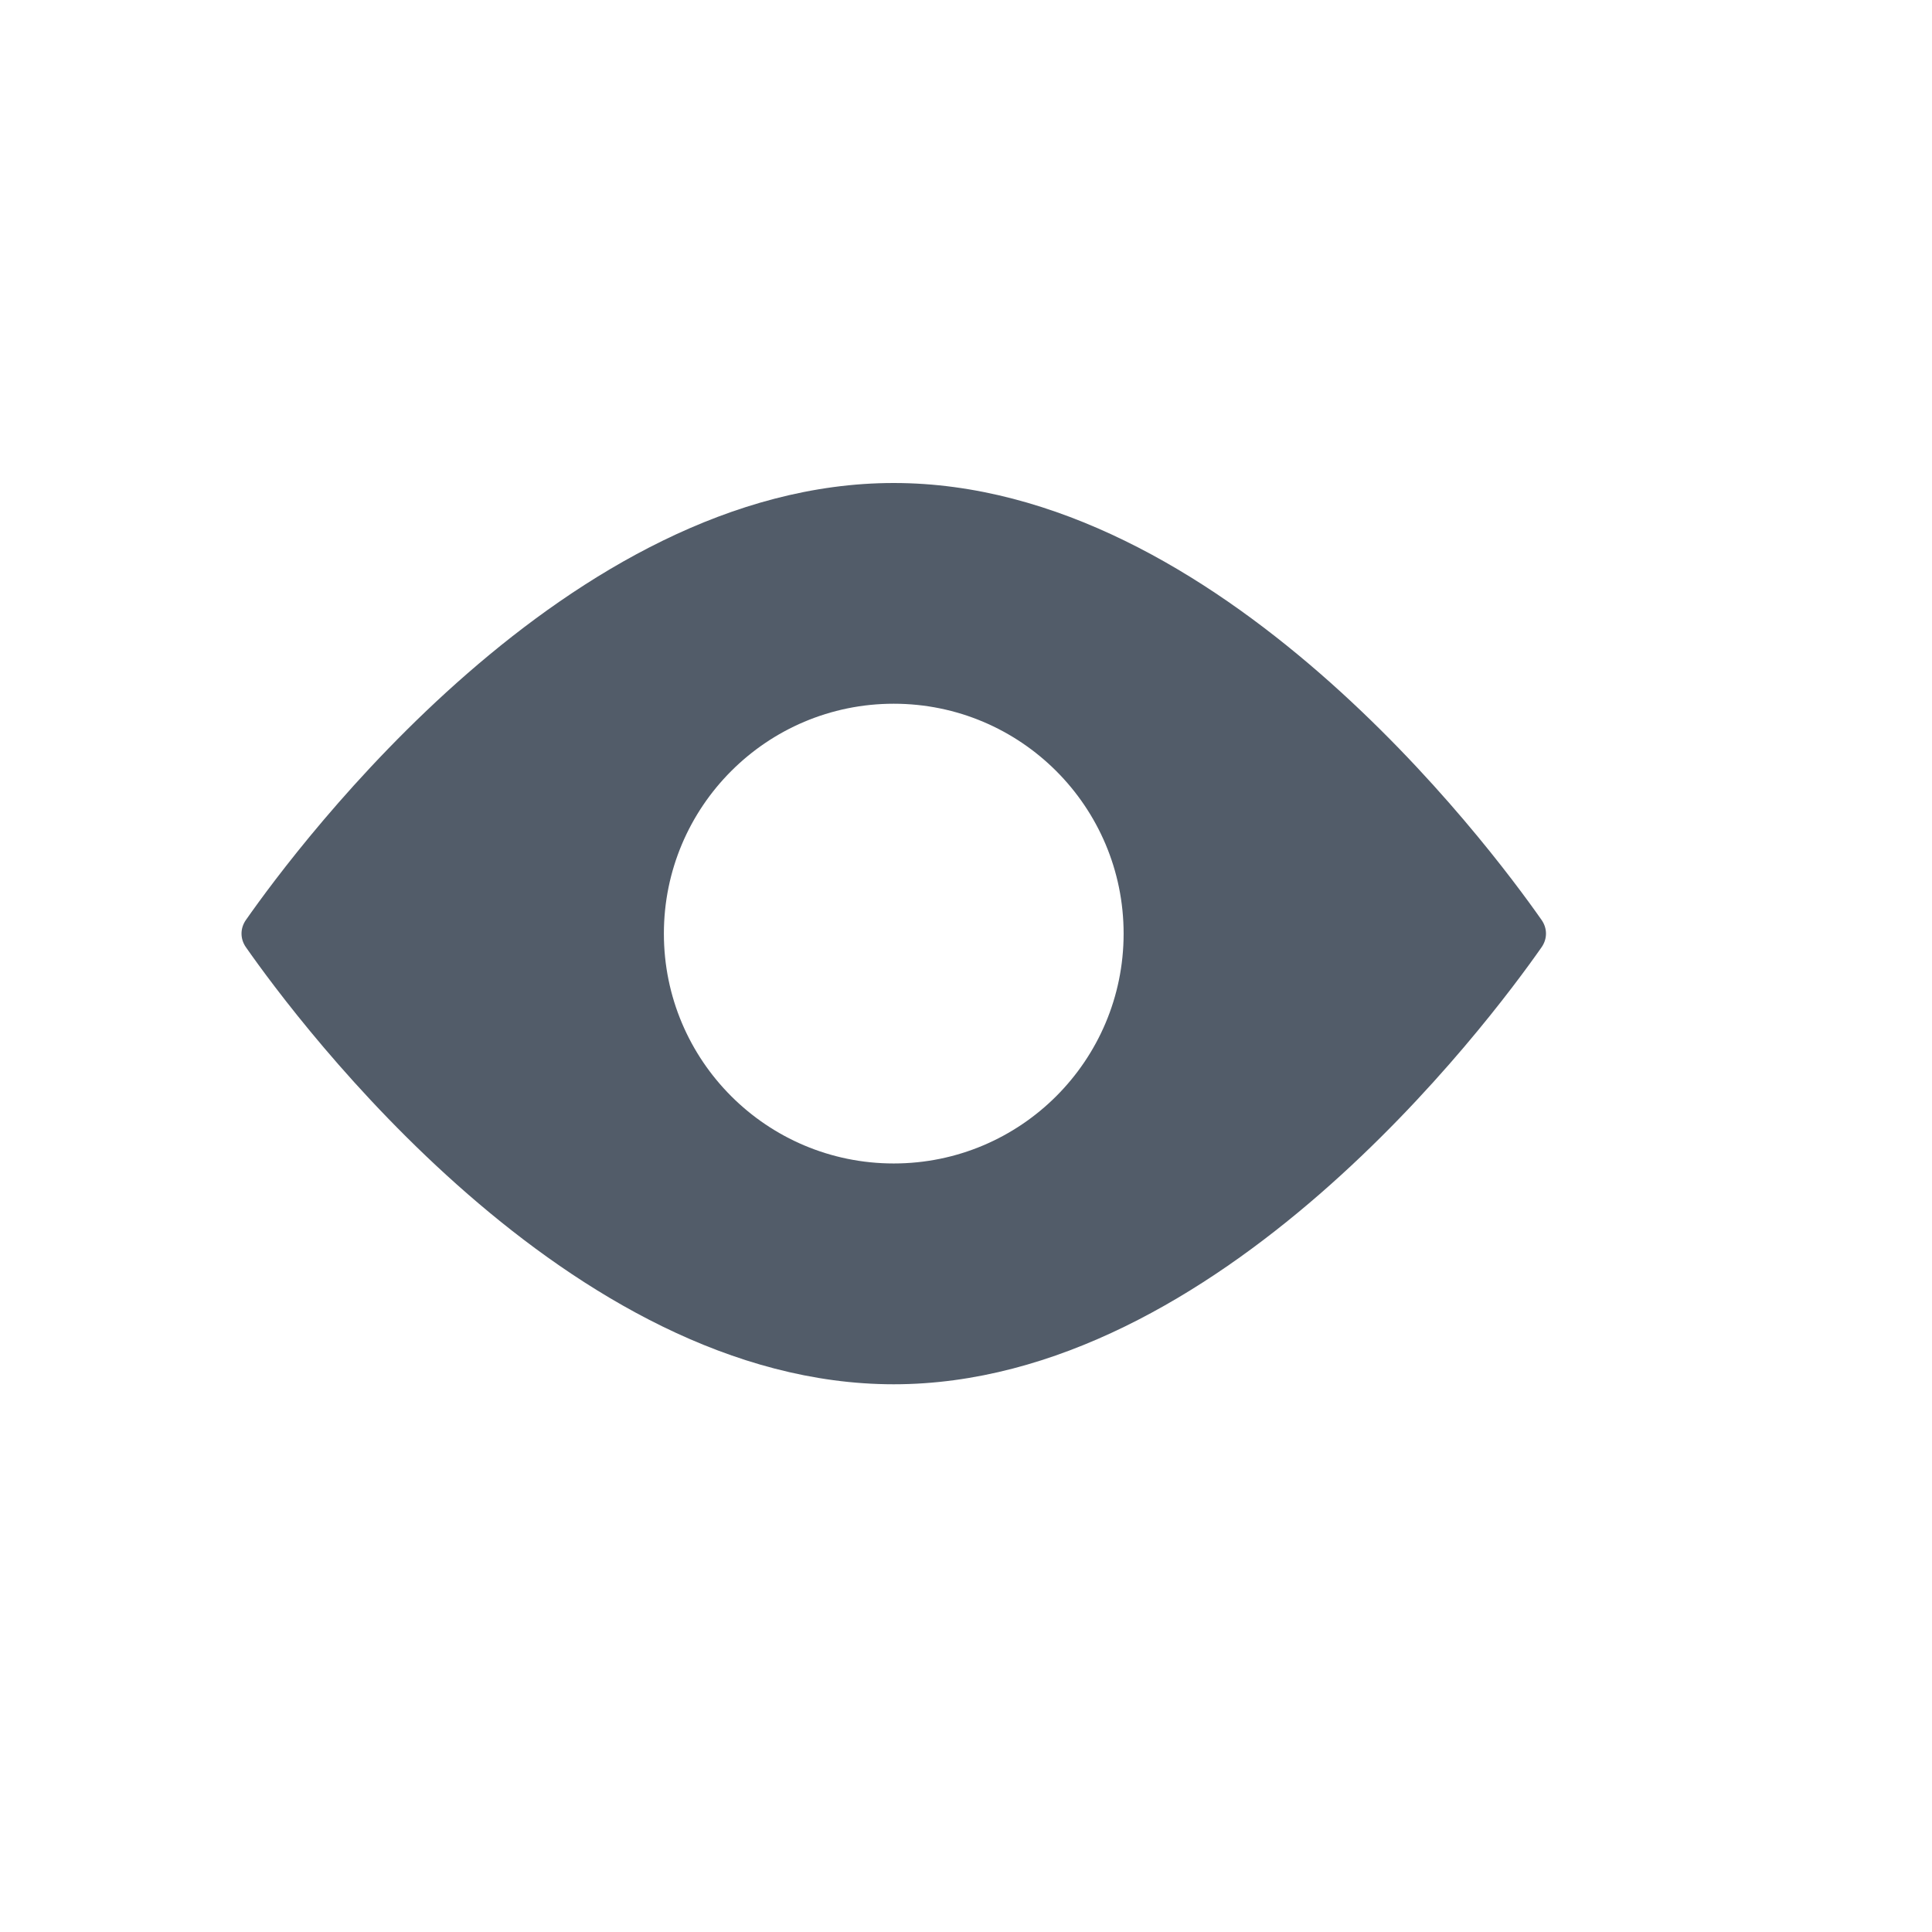<svg width="24" height="24" viewBox="0 0 24 24" fill="none" xmlns="http://www.w3.org/2000/svg">
<path fill-rule="evenodd" clip-rule="evenodd" d="M19.15 11.767C18.495 12.703 15.141 17.196 11.102 17.196C7.063 17.196 3.709 12.703 3.055 11.767C2.982 11.663 2.982 11.532 3.055 11.428C3.709 10.493 7.063 6 11.102 6C15.141 6 18.495 10.493 19.15 11.428C19.223 11.532 19.223 11.663 19.15 11.767ZM13.958 11.598C13.958 13.175 12.679 14.453 11.102 14.453C9.525 14.453 8.247 13.175 8.247 11.598C8.247 10.021 9.525 8.742 11.102 8.742C12.679 8.742 13.958 10.021 13.958 11.598Z" fill="#525C69"/>
</svg>
